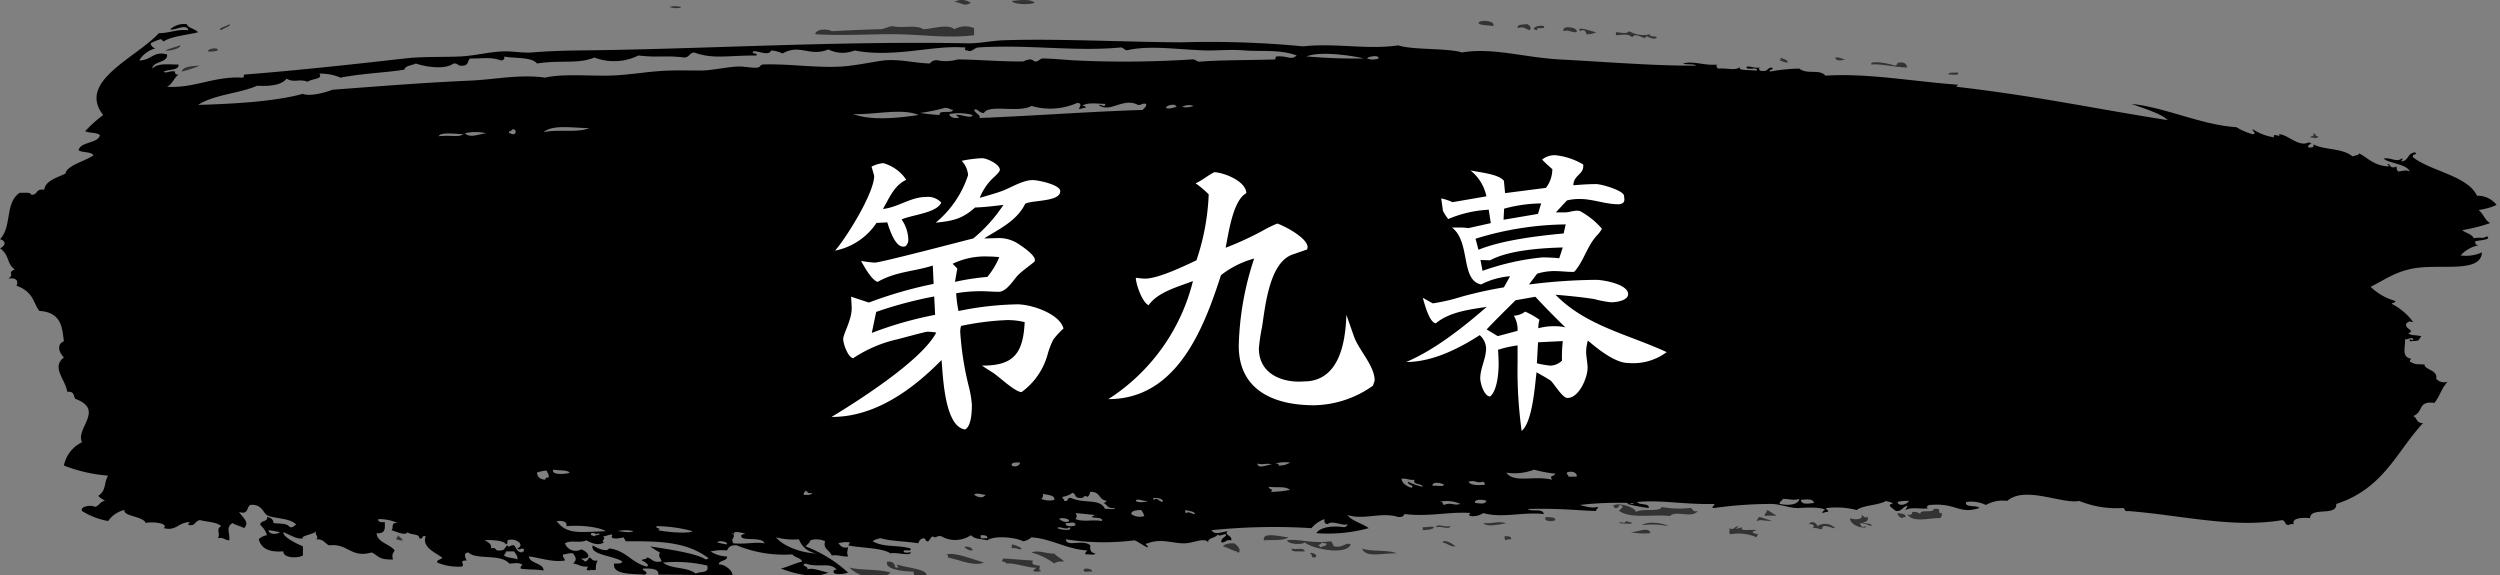 <svg xmlns="http://www.w3.org/2000/svg" xmlns:xlink="http://www.w3.org/1999/xlink" width="300" height="69" viewBox="0 0 300 69">
  <rect x="0" y="0" width="300" height="69" fill="#808080" stroke="none"/>
  <defs>
    <clipPath id="clip-path">
      <rect id="長方形_810" data-name="長方形 810" width="300" height="69" fill="none"/>
    </clipPath>
  </defs>
  <g id="nav_title09" transform="translate(-908 -2545)">
    <g id="グループ_13354" data-name="グループ 13354" transform="translate(908 2545)">
      <g id="グループ_13353" data-name="グループ 13353" clip-path="url(#clip-path)">
        <g id="グループ_13352" data-name="グループ 13352" transform="translate(0 0)" style="mix-blend-mode: multiply;isolation: isolate">
          <g id="グループ_13351" data-name="グループ 13351">
            <g id="グループ_13350" data-name="グループ 13350" clip-path="url(#clip-path)">
              <path id="パス_2148" data-name="パス 2148" d="M120.7,76.81c-.1-.144-.036-.783-.985-.729-.426.853,1.575,1.192,3.145,1.211-.04.554.447.775,1.375.726.959-.979-2.146-1.153-3.339-1.572-.125.263.555.384-.2.364" transform="translate(-13.232 -8.698)" fill="#333" fill-rule="evenodd"/>
              <path id="パス_2149" data-name="パス 2149" d="M146.227,77.279c-.032.266.7.055.98.123.18-.314-1.107-.593-.98-.123" transform="translate(-16.17 -8.806)" fill="#333" fill-rule="evenodd"/>
              <path id="パス_2150" data-name="パス 2150" d="M132.189,76.087c-1.33-.376-3.468-1.286-4.515-.975.229.029.214.2.195.369,1.251.229,3.117,1.123,4.32.606" transform="translate(-14.119 -8.58)" fill="#333" fill-rule="evenodd"/>
              <path id="パス_2151" data-name="パス 2151" d="M141.907,74.959c-.773.09-1.95-.466-2.746-.121a8.078,8.078,0,0,1,2.746,1.333c.185-.213.615-.268,1.184-.244-.32-.362-.877-.59-1.184-.968" transform="translate(-15.39 -8.543)" fill="#333" fill-rule="evenodd"/>
              <path id="パス_2152" data-name="パス 2152" d="M187.908,74.91c-.6-.461-3.32-.186-4.125-.608.368,1.25,2.843.48,4.125.608" transform="translate(-20.324 -8.495)" fill="#333" fill-rule="evenodd"/>
              <path id="パス_2153" data-name="パス 2153" d="M165,73.983c.717.165,1.3.639,1.767.6-.2,0-.155.157.2.123.143-.574-.281-.8-.588-1.094-.7-.028-1.178.083-1.377.367" transform="translate(-18.248 -8.416)" fill="#333" fill-rule="evenodd"/>
              <path id="パス_2154" data-name="パス 2154" d="M175.853,74.666c-.159-.59-1.153-.116-1.567-.364-.132.527.91.326,1.567.364" transform="translate(-19.273 -8.495)" fill="#333" fill-rule="evenodd"/>
              <path id="パス_2155" data-name="パス 2155" d="M179.318,73.931c-.2-.159-.191-.453-.39-.608-2.478.313-4-.368-5.3-.12.179.482,1.813.569,2.158.243.693.722,4.966,1.65,5.505.243-.63-.306-.873.446-1.968.243m-1.965-.123c.132-.12.454-.123.395-.362a1.375,1.375,0,0,0,.59.119c.174.39-.511.253-.59.485-.214-.027-.133-.242-.395-.242" transform="translate(-19.201 -8.363)" fill="#333" fill-rule="evenodd"/>
              <path id="パス_2156" data-name="パス 2156" d="M131.086,74.519c.113-.326-.807-.618-.984-.365.3.136.408.394.984.365" transform="translate(-14.388 -8.467)" fill="#333" fill-rule="evenodd"/>
              <path id="パス_2157" data-name="パス 2157" d="M137.688,74.24a3.234,3.234,0,0,0-1.176-.482v.482c.56-.17.993.332,1.176,0" transform="translate(-15.097 -8.432)" fill="#333" fill-rule="evenodd"/>
              <path id="パス_2158" data-name="パス 2158" d="M194.61,73.464c.756.169.9.535,1.569.485-.275-.277-1.329-.94-1.569-.485" transform="translate(-21.522 -8.381)" fill="#333" fill-rule="evenodd"/>
              <path id="パス_2159" data-name="パス 2159" d="M203,72.662c.036.177-.071.444.2.484.033-.146.31-.134.587-.124.062-.319-.271-.394-.784-.36" transform="translate(-22.45 -8.306)" fill="#333" fill-rule="evenodd"/>
              <path id="パス_2160" data-name="パス 2160" d="M170.52,73.13c.754-.088,2.336.111,2.951-.363-.82-.037-3.2-.74-2.951.363" transform="translate(-18.856 -8.29)" fill="#333" fill-rule="evenodd"/>
              <path id="パス_2161" data-name="パス 2161" d="M53.653,72.521c.045.237-.221.274-.2.487.264.038.373.177.785.123-.082-.274-.422-.394-.587-.61" transform="translate(-5.911 -8.291)" fill="#333" fill-rule="evenodd"/>
              <path id="パス_2162" data-name="パス 2162" d="M222.368,72.193c-.122-.844-1.473-.147-2.357-.119a9.082,9.082,0,0,0,2.357.119" transform="translate(-24.331 -8.206)" fill="#333" fill-rule="evenodd"/>
              <path id="パス_2163" data-name="パス 2163" d="M191.958,71.786c.584-.043,1.194-.07,1.376-.362-.611-.161-.564.027-1.376,0Z" transform="translate(-21.229 -8.158)" fill="#333" fill-rule="evenodd"/>
              <path id="パス_2164" data-name="パス 2164" d="M245.068,71.228c.007-.342-.726-.763-.983-.242.616-.056.7.3.392.486.6-.088.718.125,1.181.117-.08-.769,1.1-.108,1.572-.117a1.7,1.7,0,0,0-2.163-.244" transform="translate(-26.993 -8.087)" fill="#333" fill-rule="evenodd"/>
              <path id="パス_2165" data-name="パス 2165" d="M193.723,71.4c.833-.161,1.558.368,1.772-.125-.837.159-1.562-.366-1.772.125" transform="translate(-21.424 -8.139)" fill="#333" fill-rule="evenodd"/>
              <path id="パス_2166" data-name="パス 2166" d="M221.553,71.119a9.494,9.494,0,0,1,3.146.119c-.514-.374-2.528-.647-3.146-.119" transform="translate(-24.501 -8.097)" fill="#333" fill-rule="evenodd"/>
              <path id="パス_2167" data-name="パス 2167" d="M202.881,70.866c-1.028-.271-1.378.059-2.748,0,.414.521,1.992.145,2.748,0" transform="translate(-22.133 -8.089)" fill="#333" fill-rule="evenodd"/>
              <path id="パス_2168" data-name="パス 2168" d="M238.789,70.424c-.7-.018-.884-.347-1.576-.363.045.229-.222.268-.2.482.573-.312,1.387.159,1.773-.119" transform="translate(-26.211 -8.01)" fill="#333" fill-rule="evenodd"/>
              <path id="パス_2169" data-name="パス 2169" d="M209.7,70.424c.019-.375-.591-.36-1.179-.363-.268.544.793.585,1.179.363" transform="translate(-23.055 -8.01)" fill="#333" fill-rule="evenodd"/>
              <path id="パス_2170" data-name="パス 2170" d="M257.34,69.57c.572,1.127,2.875.409,3.928.485a.576.576,0,0,0,.2-.609c-.728.075.241-.659-.987-.487.094.538-1.759-.019-1.57.611a1.273,1.273,0,0,0-.985-.244c.035.335-.3.418-.587.244" transform="translate(-28.459 -7.881)" fill="#333" fill-rule="evenodd"/>
              <path id="パス_2171" data-name="パス 2171" d="M256.6,70.121c.044-.1.165-.143.39-.124.035-.381-.5-.417-.977-.484a.707.707,0,0,0,.587.608" transform="translate(-28.313 -7.947)" fill="#333" fill-rule="evenodd"/>
              <path id="パス_2172" data-name="パス 2172" d="M239.5,69.705c-.519-.122-.664-.478-1.181-.6.142.37-.335.356-.2.725.66-.159,1.039.068,1.379-.122" transform="translate(-26.33 -7.9)" fill="#333" fill-rule="evenodd"/>
              <path id="パス_2173" data-name="パス 2173" d="M311.68,18.537c.457.034.842.26.985-.124-.456.038-.222-.347-.594-.36.222.38-.309.295-.39.484" transform="translate(-34.469 -2.064)" fill="#333" fill-rule="evenodd"/>
              <path id="パス_2174" data-name="パス 2174" d="M262.86,10.079c.408-.072,1.367.2,1.181-.243-.525,0-1.159-.065-1.181.243" transform="translate(-29.07 -1.124)" fill="#333" fill-rule="evenodd"/>
              <path id="パス_2175" data-name="パス 2175" d="M24.517,9.607a12.283,12.283,0,0,0,2.165-.722c-1.017.056-2.022.122-2.165.722" transform="translate(-2.711 -1.016)" fill="#333" fill-rule="evenodd"/>
              <path id="パス_2176" data-name="パス 2176" d="M252.478,8.708c1.063-.131,2.843.343,4.322.358-.113-.33-.21-.675-.981-.6-.375.018-.135.4-.594.37-.282-.21-3.066-.733-2.746-.125" transform="translate(-27.919 -0.963)" fill="#333" fill-rule="evenodd"/>
              <path id="パス_2177" data-name="パス 2177" d="M248.8,8.026c-.41-.068-.561-.3-1.179-.239.007.462.759.383,1.179.239" transform="translate(-27.384 -0.889)" fill="#333" fill-rule="evenodd"/>
              <path id="パス_2178" data-name="パス 2178" d="M29.23,6.8c.113-.468-1.293-.179-1.178.119A2.632,2.632,0,0,0,29.23,6.8" transform="translate(-3.101 -0.749)" fill="#333" fill-rule="evenodd"/>
              <path id="パス_2179" data-name="パス 2179" d="M24.078,6.143c-.556.221-1.251.36-1.772.608.5.162,2.039-.337,1.772-.608" transform="translate(-2.467 -0.702)" fill="#333" fill-rule="evenodd"/>
              <path id="パス_2180" data-name="パス 2180" d="M117.862,3.909c-2.162.043-4.317.164-5.9.238-.428-.282-1.894-.33-1.964.368,2.709.151,5.091.058,8.057,0,4.508-.094,7.216.566,11,.121V3.783a2.659,2.659,0,0,0-2.361.126c-.827-.669-2.412-.065-3.728,0-.958-.593-2.442-.067-3.733-.366-.539.069-.824.3-1.377.366" transform="translate(-12.165 -0.405)" fill="#333" fill-rule="evenodd"/>
              <path id="パス_2181" data-name="パス 2181" d="M213.154,4.186c.636-.357.729.179.785.368a2.353,2.353,0,0,0,1.179-.244c-.6-.1-2.425-.817-1.965-.124" transform="translate(-23.564 -0.444)" fill="#333" fill-rule="evenodd"/>
              <path id="パス_2182" data-name="パス 2182" d="M210.949,4.164c.7-.234.716.16,1.572.124.276-.62-1.846-.91-1.572-.124" transform="translate(-23.326 -0.422)" fill="#333" fill-rule="evenodd"/>
              <path id="パス_2183" data-name="パス 2183" d="M207.368,4.025c-.3-.514,1.09.025.785-.489-.778-.229-1.784.383-.785.489" transform="translate(-22.887 -0.399)" fill="#333" fill-rule="evenodd"/>
              <path id="パス_2184" data-name="パス 2184" d="M204.768,3.753c.716-.248.882.054,1.374.248.43-.257.04-.541-.2-.732-.545.066-1.327-.01-1.176.484" transform="translate(-22.643 -0.374)" fill="#333" fill-rule="evenodd"/>
              <path id="パス_2185" data-name="パス 2185" d="M199.463,3.1c.259.326,1.251.2,1.77.364.4-.624-1.586-.883-1.77-.364" transform="translate(-22.059 -0.322)" fill="#333" fill-rule="evenodd"/>
              <path id="パス_2186" data-name="パス 2186" d="M130.741.352a1.806,1.806,0,0,0-1.965-.12c1.092.116,1,.593,1.965.12" transform="translate(-14.241 0)" fill="#333" fill-rule="evenodd"/>
              <path id="パス_2187" data-name="パス 2187" d="M139.26.352c-.422-.542-1.95-.314-2.748-.243.245.453,2.027.469,2.748.243" transform="translate(-15.097 0)" fill="#333" fill-rule="evenodd"/>
              <path id="パス_2188" data-name="パス 2188" d="M120.431,5.205c-1.419.051-2.9.391-4.322.366-15.5-.3-31.588.69-46.17.851-2.12.018-4.2.087-6.09.244-1.162.089-2.36-.177-3.537-.125-1.686.078-3.374.527-5.1.608-2.323.1-4.5-.011-6.681.245-6.344.719-12.695,1.414-19.258,1.933-.026.143.036.345-.194.364-3.358-.2-5.778,1.3-9.036,1.092.689-.342.8-1.043,1.376-1.456-.353.017-.462-.119-.391-.364-.623-.168-1.189.3-1.377,0,.561-.3,1.887-.127,1.768-.846-1.3,0-2.448-.2-3.143.483.045-.9,1.917-.67,1.767-1.7-1.661-.436-1.831.712-3.342.726a3.28,3.28,0,0,1,1.968-1.455.713.713,0,0,1-.594-.6,6.163,6.163,0,0,1,1.179-.488c.264,0,.18.218.4.248.959-.642,3.171-.809,4.125-1.093-.555-.5-1.168-.47-1.376-.971a2.539,2.539,0,0,0-1.965.609c.358.273,1.975-.774,2.159.123-1.381-.142-2.193.342-3.531.356-2.733,2.962-9.859,5.786-6.682,9.822a15.953,15.953,0,0,0-2.163,1.936c.454.25,1.494.135,1.768.489-.207,1-2.417.771-2.555,1.817.462.284,1.6.148,1.772.6-1.091.74-3.214,1.219-3.344,2.181-1.057.521-2.418.854-2.55,1.943-1.114-.161-.688.625-1.573.606-.027-.349-.82-.223-1.377-.241-1.807,1.236-.89,4-2.355,5.575.827.217.6.825,0,1.09,1.159.826.788,1.855,1.769,2.545-.981.369.036.558-.788,1.093,1.209-.2,1.178.513.983.845,2.083.748,2,2.06,2.75,3.033,2.786.142,2.74,2.252,2.948,3.632-.947.406-.551,1.409,0,1.945-1.564,1.207.234,2.7.392,4.119.918-.075.728.521.984.849,3.546,1.333.008,3.5.787,5.213a3.964,3.964,0,0,0-2.163,2.789,18.318,18.318,0,0,0,5.306,1.212c-.546.915-.169,1.727-1.181,2.425.177.252.544.388.787.6-.615.111-.646.574-1.181.727-.479-.286-1.806-.067-1.568.487a8.794,8.794,0,0,0,3.143,1.209,3.314,3.314,0,0,1,1.96-1.33c-.175.794,2.229.723,2.557,1.575.616-.21,2.834-.01,2.162.608,1.528.383,1.7-.7,3.142-.729-.124.115-.457.448.2.366.489-.067.329-.407.985-.608.865.234,2.086.243,2.55.726-.684.406-.017.891-.392,1.455.816-.139.766.255,1.374.244.1-.911-.454-1.549.392-2.064.374.257.987.364,1.374.608.751-.693-.2-1.282-.587-1.941,1.2.39.863-.654,1.373-.848,1.487-.119,1.474,1.113,2.164,1.331,1.107.362,2.722.275,3.343,1.095-.391,0-.253.328-.79.244-.376-.525-1.316-.382-1.964-.489-.019-.4-.252-.65-.783-.726.185.6-.913.406-.788.972a2.575,2.575,0,0,1,.788,1.207,1.961,1.961,0,0,0-.989.487c.264.93.936,1.608,2.953,1.455-.021.888,1.9.818,2.352.487V65.94c-.914-.407-2.386-1.117-2.352-1.7.687.223,1.649.919,2.352.727-.3-.308,1.339-.467,1.575-.851-.193.481.434.7,0,.972.968-.029,1.028.5,1.57.729,2.268-.284,2.6,1.576,5.11.849.851.409.764.881,2.553.848-.145-.6-.068-.592.2-1.09-.581-.775-2.111-.961-2.164-2.065,1.171.079.972-.7.983-1.331-.51.034-.845-.045-.783-.36a5.324,5.324,0,0,1,2.358.481c-.965-.149-.446.617-.787.851.578.133,1.6.709,1.961.241.285.355,1.472.142,1.379.727.634.151.15-.39.782-.24-.473,1.234.969,1.872,1.97,2.545-.061.283-.685.226-.594.606a6.616,6.616,0,0,0,2.948.485c.47-.233-.467-.749.591-.726-.12-.268-.492-.9.2-.972.97.949,3.83.1,4.914,1.333.882-.027.975-.149,1.567.121-.06.164-.28.23-.2.485.8.157,1.991.059,2.749.237-.008-.923-1.676-.821-1.769-1.7,1.375.172,2.887.741,4.324.49,0-.289-.338-.36-.2-.734.463.009.58-.208,1.182-.116.334.5.5.731,0,1.212.677.068.867.433,1.765.365-.023.3-.372.376.2.479.172-.178.3.038.785-.113a1.711,1.711,0,0,1,.2-1.092c-.732.123-.634-.255-.984-.365-.2.159-.184.453-.587.483-.048-.172-.322-.205-.393-.362,1.321.089.909-.743,0-1.093a1.378,1.378,0,0,1-1.965-.728c.757-.442,1.782.035,2.551-.36.7.355,1.428.7,2.16.242-.505-.1.377-.531-.19-.726.433.05,1.062-.38,1.173-.127-.378.518.7.441,1.379.248-.044.229.222.267.193.483,4.819-.046,7.485.194,10.02,2.062-.2,0-.232.1-.388.12-1.2-.793-4.813-1.26-6.679-1.575a8.318,8.318,0,0,0,1.173.727c-.221.654.069.51.2,1.089-1.166.191-1.078-.386-1.771-.483.06.275-.566.133-.587.365.276.122,1.034.559.587.726-1.9-.48-2.36-1.859-4.515-2.185-.314.569-1.655-.143-1.966-.362-.421,1.164,2.564,1.237,3.536,1.939-.028.267-.5.258-.98.244-.188,1.328,1.948,1.22,3.73,1.332.585-.4-.62-.523-.2-.725,1.033-.034,1.89.048,1.771.725,2.942.016,6.014.028,8.842.241.351-.557-.861-1.541-1.573-1.452-.02-.537,1.068-.389.982-.972a3.662,3.662,0,0,1-1.965-.6,6.355,6.355,0,0,1,1.965-.12c.192-.326.327-.685,1.181-.607A14.887,14.887,0,0,0,95.087,66.9c.266.366,1.017.423,1.178.852-.922.239-1.634.608-2.553.85,1.591.587,3.928,1.267,5.7.482-.823-.127-1.966-.672-2.554-.358.3-.41-.932-.462-.2-.731,1.527.552,2.968-.218,3.735.731-.458.033-.452.32-.2.481a3.161,3.161,0,0,0,1.576-.123,16.023,16.023,0,0,0-5.112-3.149c.362-.368.489-.414.591-.727a2.419,2.419,0,0,1,1.77.12c-.316.922.593,1.088.784,1.7.873-.1,1.179.156,1.967.118-.174-.5-.087-.515,0-1.089-.855.12-.878-.267-1.181-.486a3.435,3.435,0,0,1,1.373-.119.468.468,0,0,1-.192.363c1.654.353,4.031.261,5.107.971.519-.222,2.746.467,2.357-.244.143.2-.928.2-.785,0-.066-.321,1.1.116.785-.364-1.814-.466-3.087-.082-4.523-.848a1.953,1.953,0,0,1,.986-.364c1.236.364,3.074.364,4.516.6a.717.717,0,0,1,.592-.6c.37.011.135.4.587.364.227-.179.245-.492.587-.6.169.352.494-.158.986,0A3.359,3.359,0,0,0,116.5,64.6c.57.506.957.377,1.966.611.924-.634,3.469-.345,4.322.12a1.987,1.987,0,0,0,.984-.483c2.513.2,4.173,1.424,6.681,1.575-.063.168-.283.233-.2.48.346-.066,1.154.151,1.181-.116-.586-.085-.661-.484-.591-.971-.942-.8-2.844.275-2.948-.729a29.326,29.326,0,0,0,8.256.124c.581.246.967.614,1.564.847.194-.221-.582-.4,0-.486,1.557-.618,3.042,0,4.327,0,1.2,0,2.453-.761,2.947-.119-.094-.564.808-.444,1.177-.971.126.44.922-.281.983.118-.2.28-.673.392-.587.853.618.059.442-.376,1.179-.242.208-.564-.97-.679-.394-1.1-.866.14-1.607.484-1.965-.117a73.851,73.851,0,0,1,11.987-.243,3.666,3.666,0,0,1,1.574-1.089c-.03.3-.037.585.393.6.558-.521,1.884.319,2.354,0,.011.211-.15.312-.39.367-1.5-.185-2.833-.012-3.341.722a18.614,18.614,0,0,0,6.288-.6c-.764-.579-2.04-.848-2.557-1.58,1.949.649,4.109-.409,6.092.245.769.007.609-.262.784-.361,2.84.364,5.39-.308,7.861-.123-.076.173-.235.205,0,.361A2.261,2.261,0,0,0,178,61.939c2.2.65,4.873-.17,7.266.123-.186-.763-1.316-.2-1.966-.611,3.76-.1,5.4.139,8.254.245-.189-.225.589-.407,0-.487-.326.2-1.517-.105-1.965-.24a38.185,38.185,0,0,1,5.858-.238.194.194,0,0,0-.162.116,19.719,19.719,0,0,0,2.557.486c.153-.622-1.2-.31-1.376-.726,3.011-.268,5.585.329,9.229.24.188.227-.587.409,0,.486a49.292,49.292,0,0,1,6.882-.486c1.183.023,2.276.558,3.337.486.74-.054,2.682-.146,3.138.242-.127-.109-.767.609,0,.243.91-.082-.3-.4.2-.484a9.578,9.578,0,0,1,3.539.242c.8-.6,2.636-.555,3.535-1.093.262.125.733.118.787.365-.884.049.219.673.394.849.832.034.734-.517,1.374-.608.04.23-.224.267-.2.487.707-.445,2.235-.019,2.755-.242-.483-.015-.042-.4.195-.364,3.162-.282,3.417,1.167,5.892.364-.266-.4-1.846.007-1.572-.726a4.174,4.174,0,0,1,2.36.362,4,4,0,0,1,2.555-.487c2.121-1.869,6.66.43,8.642,0a11.973,11.973,0,0,0,5.3.851c.215.112.06.448.589.363,6.559.522,12.536,2.094,18.467,1.091.435.094.261.569.789.608.031-.142.31-.131.591-.123-.3-.848,1.381-.78,1.965-.724.023-1.407,3.253-.153,3.142-1.7,5.7-1.856,7.23-6.285,10.411-9.7-.851,0-.671-.638-1.178-.849,1.3-.508.5-1.855,2.555-1.575.811-1.109.721-1.561,1.569-2.544a1.286,1.286,0,0,1-1.372-.365c.271-1.047-1.489-1.1-1.379-1.7-1.065-.054-1.152.009-1.768-.363-.073-.209.294-.306,0-.364-1.022-.281-.518-1.432-.587-2.3.349.067.816-.356.983,0,0,.337-.536-.291-.4.236,1.325-.086.875,0,1.381-.6-.834-.208-1.122-.022-1.572-.366.986-.356-.6-.5-.2-1.215.375-.222.151-.222.784-.122a7.182,7.182,0,0,0-2.552-2.178c.016-.193.5-.094.394-.364a6.872,6.872,0,0,1-2.949-1.693c1.718-.83,3.221-2.039,5.892-2.307,3.205-.317,7.355.53,7.468-1.818a4.7,4.7,0,0,1-2.554.362,3.844,3.844,0,0,1,2.159-1.208c-.346-.032-.448-.21-.392-.487.454-.131,2.051-.18,1.376-.607-.448.347-.76.068-1.574.246-.177-.5-.964-.621-1.376-.973a21.476,21.476,0,0,0,3.342-.849c-.7-.43-.678-.957-1.376-1.572a7.937,7.937,0,0,0,2.16-.609,2.855,2.855,0,0,0-2.356-1.1c-1.139-2.405-5.4-2.892-7.662-4.6-.259-.481.72-.293.2-.61-.915.123-.687.949-1.572,1.089-.075-.2.287-.306,0-.359-.66.512-1.139-.115-2.159,0,.486.6,2.709.606,3.139,1.576-.37-.244-.929-.058-1.371,0a.562.562,0,0,1-.2-.609c-1,.4-.7-.491-1.181-.237.155.023.226.1.2.237-1.826-.126-2.436-1-3.537-1.574-.055.251-.527.241-.785.365C281,18.1,279.041,18.417,277.6,17.7c.115.313-.076.429-.588.36-.217-.453.853-.412,0-.6-1.163.627-2.548-1.013-3.538-.972.314.52-.8-.3-.592.364a6.442,6.442,0,0,1-2.552-.969c-.117.219.578.5,0,.6a7.59,7.59,0,0,1-1.965-.848c-4.14-.254-8.584-2.392-12.574-2.791,1.35.5,3.618,1.173,4.322,1.941-8.965-1.4-15.3-2.823-25.339-4,0-.121.157-.142.195-.244-5.727-.43-10.881-1.408-15.919-1.088-.7-.841-2.172-.09-3.138-.85a21.983,21.983,0,0,0-3.536.363c-.122-.388.707-.161.2-.488-.591.048-.372.587-1.379.367-.076-.179-.236-.2,0-.367-.743.094-.936-.143-1.573-.115-.278.577,1.462-.09,1.179.482-1.1-.1-2.406.012-1.963-.482-.534.546-1.412.16-2.75.24.02-.33-.326-.24,0-.483-1.572.16-2.88-.487-4.125-.123.366.178,1.3,0,1.572.248-4.73.053-10.659-.437-16.308-.734-4.218-.22-8.111-1.47-11.786-.843-1.726-.546-5.909-.275-7.662-.852-3.711.555-7.482-.313-11.4.121a117.211,117.211,0,0,0-14.545-.486c-6.731-.024-15.111-.468-21.41-.244M33.593,64.242c-.4.3-1.338.268-1.374-.241a10.827,10.827,0,0,1,1.374.241m28.488,3.273c-.4-.236-1.3-.165-1.572-.484-.021-.217.244-.26.2-.487h.98c.178.3.458.523.394.971m0-1.335c.193.343.524-.174.788.121v.243c-.169-.021-.185.049-.2.123-.7-.049-.685-.548-.984-.849-.365-.116-.655.36-.784,0-.368.174-.229.662-.984.607-.6.091-.237-.418-.98-.244.071-.527-.357-.751-.788-.967.462-.081,2.4-.026,2.556.485.267-.035.164-.306.2-.485.9-.373,2.192.531,1.178.967M84.87,68.241c.284,1.011-.895.641-1.374.971-1.092-.871-2.923-.5-3.93-1.332a16.517,16.517,0,0,1,5.3.361m110.6-7.511c.2,0,.4,0,.6,0-.189.215-.417,0-.6,0m-74.054-4.489c-.09-.383.417-.388.981-.366.012.366-.576.616-.981.366m-56.976.849a3.373,3.373,0,0,1,1.178-.241c.059.28.312.45.2.846-.333-.043-.374.094-.394.244-.7-.054-.944-.389-.98-.848m32.022,2.664c-.083-.252.132-.321.195-.484.311.053.169.381.788.243-.028.266-.495.263-.983.241m20.434,0c.229-.325,1.024,0,1.377,0-.383.489-.928.285-1.377,0m8.053.487a.572.572,0,0,0,.2-.607c.607.148,1.468.144,1.371.724a2.542,2.542,0,0,1-1.568-.117M66.8,62.905c.871-.089,1.255.116,1.178.608,1.433-.142,3.809.035,4.716.6C69.417,64.25,68,64.5,66.8,62.905m7.271,1.212a4.207,4.207,0,0,1,1.961,0c-.685.272-1.356-.026-1.961,0m-2.752.611c-.158-.023-.2-.127-.393-.127V64.36c.449-.165.739.313.784,0,.742.211-.429.2-.391.368m14.733.726c.2-.275,1.316-.1,1.179.244a7.294,7.294,0,0,1-1.179-.244m9.824-.366a2.6,2.6,0,0,0,2.157,1.7c-1.85-.031-4.082-.878-4.911-1.939a8.244,8.244,0,0,0,2.755.239m22.592-.12h-.788V64.6c.512-.031.849.047.788.367M89.388,64.36c-.085.192-.613.1-.392.49.424.427,2.479-.066,2.75.724-1.192-.2-1.969.125-3.732,0-.463-.675.479-.75-.193-1.213.167-.019.182.048.193.124.224-.026.109-.124,0-.124.232-.324,1.026,0,1.374,0M83.1,64.118c-.532.339-3.2.089-4.124-.117.508-.315-.322-.1-.2-.487a16.754,16.754,0,0,1,4.325.6m43.81-.36c.08-.347,1.15.312,1.375-.12.639.487-1.024.348-1.375.12m2.16-.363c-.3.187-1.346.214-1.18-.245.64,0,1.061-.252,1.18.245m-1.965-.726c.154-.243,1.267-.069,1.179.236-.452.284-.9-.053-1.179-.236m5.107.236c-1.115-.218-2.159.152-3.142-.236.176-.356.176-.376,0-.73.558.058,1.3.138,2.36.239-1.308.554,1.122.071.783.727m11.2-.843c-.7-.044-.486-.332-1.178-.123v-.364c.43.134,1.084.139,1.178.487m-6.092.238a1.72,1.72,0,0,1-1.57-.238c0-.4.557-.464,1.176-.487a2.132,2.132,0,0,1,.394.725m35.956-1.331c-.211-.115-.061-.448-.586-.362a4,4,0,0,1,2.553.24c-.865.257-1.011-.24-1.966.122m-36.94-.609c.681-.094.755.182,1.371.122-.043.178-1.609.287-1.371-.122m40.671.368c-.182-.493,1.065-.422,1.376-.245-.25.438-.639.322-1.376.245m52.067-.245c-.231.457-1.283.717-1.376.125a4.981,4.981,0,0,1,1.376-.125m-11.394.245c-.755.1-1.524.229-1.575-.368.676-.054,1.452-.177,1.575.368m-1.77-.484c-.088.7-1.289.836-2.36.6-.026-.3.312-.37.4-.6.825,0,1.268.234,1.963,0m-76.431.364c-.357,0-.662-.62-.982-.247-.652-.409,1.336-.258.982.247m-6.677-.125a.528.528,0,0,1-.394.245c.473.2.421.713,1.374.606-.026.267-.832.052-1.177.118-.6-1.3-2.471-.587-4.126-1.332-.518-.035-.153.474-.784.363.023-.216-.24-.252-.2-.484a2.529,2.529,0,0,0,1.182-.483c.433.094.253.569.784.6.778.162.476-.441.987-.121.29-.1.283-.389.389-.6,1.263-.017.949.95,1.966,1.087M152.452,59.4c.543-.327-.23-.263-.194-.608,1.263.127,1.9-.105,2.553.364a12.633,12.633,0,0,1-2.36.244m16.9-.488c-.6-.231-1.1-.532-1.178-1.09.727-.087.845.209,1.569.123-.271.655.924.4.986.847a8.12,8.12,0,0,1-1.768-.609c-.117.43.928.4.391.73m2.557-.237c-.094-.585,1.138-.351,1.372-.127-.082.273-.969.051-1.372.127M178,58.177a.469.469,0,0,1,.193.366c-.693.066-1.744.111-1.966-.366.9-.254.816.228,1.773,0m11.194-.6h-.979c.02-.22-.245-.26-.2-.485.509-.279,1.329-.018,1.176.485m-2.553-.366c-.2.445-.752.112-.389.729-2.234-.539-4.527.455-5.5-.848a6.506,6.506,0,0,0,3.337-.363,14.964,14.964,0,0,0,2.555.483m-118.275-.12c-.4.2-2.342.318-1.961-.363.646.122,1.673.015,1.961.363M150.88,56c.782.193,1.139-.115,1.772.12-.439-.075-1.668.637-1.772-.12m3.931-.123a2.415,2.415,0,0,1-1.378.366c.071-.206-.153-.231-.39-.243a4.209,4.209,0,0,1,1.768-.123M52.653,16.722c.15-.534,2.143-.275,2.944-.241-.5.4-1.483.081-2.944.241m3.14-.36a5.768,5.768,0,0,1,2.557,0c-.95.113-1.951.619-2.557,0m5.311,0c-.148-.335.386-.248.388-.486.5.009.463.452.2.6-.314.032-.335-.113-.583-.119m9.621-.608c-1.648.61-3.6.094-5.5.483,1.079-.966,3.7-.484,5.5-.483m31.631-1.7c2.259.156,5.871-.748,7.858.121-2.77.436-5.889.653-7.858-.121m11-.729c.492-.019.61.19.983.241-.018.518-1.8-.059-1.572.609a23.621,23.621,0,0,1-2.36-.242,21.881,21.881,0,0,0,2.949-.608m.589.729a6.543,6.543,0,0,1,2.752.121c-.087.524-1.3-.1-1.964,0a.519.519,0,0,0,.391.242c-.351.323-1.292,0-1.179-.363m29.277-.967a2.353,2.353,0,0,1-1.38.119,1.718,1.718,0,0,1,1.38-.119m-2.162-.122c-.031.138.039.213.2.241-.434.021-.8.321-1.378.12.168-.258.486-.429,1.182-.36m-3.537-.125c.093.384-.28.476-.391.726-6.977.235-12.856.7-19.649.975.351-.278-.518-.577-.586-.975.3-.291.621.417,1.173.368.549-1.086,4.213.03,5.7-.847a7.992,7.992,0,0,0,5.5-.367c.647.073.283.458.194.728.352.014.416-.149.786-.123.074-.2-.15-.222-.388-.238.594-.49,2.063-.23,2.747-.247.06.5-.409.066-.787.125,1.33,1.05,2.979-.957,4.716,0,.476.047.427-.22.983-.125m27.9-5.448a1.905,1.905,0,0,1-1.374,0c.039-.207,1.457-.5,1.374,0m-1.766,0a66.028,66.028,0,0,1-6.88-.245c1.791-.72,5.93,0,6.88.245M134.575,6.054c.2.12.4.239.59.368,2.755-.659,6.116-.1,9.431,0,1.559.045,2.956-.143,4.711,0,2.148.163,4.193-.143,6.292.6-.655.631-1.066.021-2.36.123-.232.017-.166.215-.2.36-3.729.109-5.965.059-8.843.247-.734.126-.559-.3-1.178-.247a124.729,124.729,0,0,1-13.95.12c-1.187-.061-2.745-.225-3.928-.235-.3,0-.516.323-.788.361-.371.045-.3-.244-.783-.247a2.859,2.859,0,0,0-.787.247c-2.725.017-5.372-.223-7.862-.247a5.031,5.031,0,0,1-2.353.12.944.944,0,0,0-.981.366c-1.787-.037-3.7-.554-5.5-.366-1.07.118-3.433.631-5.106.732-3.17.186-6.3-.359-9.429-.243-.325.012-.287.3-.589.358-.575.113-1.616-.143-2.363-.115-1.491.053-3.177.482-4.517.482-.792,0-2.4-.035-3.732,0-2.506.071-4.862.558-7.266.608-2.516.054-5.58-.244-7.665.241-3.091-.43-6.087.236-9.035.363-5.492.237-10.8.669-16.5,1.093-.838.351-2.757.839-3.539.489-3.376.936-8.367,1.205-12.57,1.33,1.939-1.267,4.933-1.351,7.074-2.3,1.806.1,3.013-.159,3.537-.848.985.538,1.419-.027,2.553.368.49-.406,1.882-.267,1.375-.972a5.983,5.983,0,0,1,2.55.483c2.528-.515,5.818-.629,7.666-.967.072-.482.893-.5,1.374-.73,1.176.4,3.462.773,4.52,0,.615-.059.441.369,1.176.248.64-.053.508-.584.788-.848,1.85-.006,2.578-.19,3.732.235.346-.028.449-.207.391-.48,1.058.257,3.312.015,3.931.846,2.682-.455,4.955.1,6.877-.724a6.606,6.606,0,0,0,5.3-.244c2.268.289,3.261-.035,5.5.244.664-.038.571-.543,1.178-.6,2.295.816,3.806.36,7.467.36.245-.391-.637-.089-.393-.485.558-.151,1.855.636,2.162-.119a3.811,3.811,0,0,1,1.375.36c2.087-1.192,3.256.441,5.5-.484a3.813,3.813,0,0,0,3.142.124c4.67.908,9.4-.631,12.968-.368.806-.057-.193.328.589.368.517.279.744-.346,1.372-.368,6.146-.367,11.449.538,17.093,0" transform="translate(0 -0.373)" fill-rule="evenodd"/>
              <path id="パス_2189" data-name="パス 2189" d="M227.795,69.136c-.771.156-.474-.354-.98-.363a11.677,11.677,0,0,1-3.338-.124c-.358.658-2.2.112-3.147.608.189-.4-1.934-1.312-2.749-.73.151.031.23.1.194.245.632.107.406-.314.785-.364.544.321-.142.424-.195.727,1.451.982,4.2.361,6.091.6.776-.739,2.615.347,3.339-.6" transform="translate(-24.062 -7.813)" fill="#333" fill-rule="evenodd"/>
              <path id="パス_2190" data-name="パス 2190" d="M138.918,75.917c-1.551-.076-2.947-.244-3.735-.244.335.05-.043.154,0,.362.385-.035.389.16.586.244.851-.145,2.718.591,3.538.485-.109.244-.587.237-.195.482.291-.022.725.048.785-.123-.422.024-.089-.425-.2-.6-.744-.031-1.051-.246-.782-.6" transform="translate(-14.95 -8.651)" fill="#333" fill-rule="evenodd"/>
              <path id="パス_2191" data-name="パス 2191" d="M176.718,74.98c.4.037.045.539.586.485.63-.253-.458-.743-.586-.485" transform="translate(-19.543 -8.564)" fill="#333" fill-rule="evenodd"/>
              <path id="パス_2192" data-name="パス 2192" d="M234.838,71.416c-.662.2-.919.337-.4-.125-.7.051-.386.533-1.178.245.281.36-.164.409.2.725a5.5,5.5,0,0,1,3.142.366.456.456,0,0,1,.2-.366c-.74-.108-.99-.3-.2-.484-.684-.161-2.034.222-1.763-.362" transform="translate(-25.796 -8.15)" fill="#333" fill-rule="evenodd"/>
              <path id="パス_2193" data-name="パス 2193" d="M251.182,70.634c.546.017.566-.3.59-.606-.622.138-.477-.192-.789-.245.306.6-.976.573-1.379.369-.03.709,1.185,1.288,1.969,1.09-.285-.268-.481.152-.591-.124-.026-.142-.35-.275,0-.364a5.407,5.407,0,0,1,1.18.364c.139-.449-.84-.207-.981-.484" transform="translate(-27.604 -7.978)" fill="#333" fill-rule="evenodd"/>
              <path id="パス_2194" data-name="パス 2194" d="M218.463,70.849c.869.107,2.557.137.785-.244-.06.479-.608-.085-.785.244" transform="translate(-24.16 -8.072)" fill="#333" fill-rule="evenodd"/>
              <path id="パス_2195" data-name="パス 2195" d="M240.108,7.922c.24.02.124.131,0,.236.375.058.5.267.983.243.063-.329-.91-.638-.983-.478" transform="translate(-26.553 -0.901)" fill="#333" fill-rule="evenodd"/>
              <path id="パス_2196" data-name="パス 2196" d="M218.022,4.348v.366c.986-.051,1.374-.225,1.965.242.337-.558,1.1.038,1.571.119-.018-.663.929.453,1.375-.119-.144-.2-.959.026-.784-.364a3.545,3.545,0,0,1-2.552-.368c-.337.383-.914.151-1.574.124" transform="translate(-24.111 -0.483)" fill="#333" fill-rule="evenodd"/>
              <path id="パス_2197" data-name="パス 2197" d="M30.786,3.269c-.18.263-1.483.449-.982.732.258-.218,1.36-.534.982-.732" transform="translate(-3.283 -0.374)" fill="#333" fill-rule="evenodd"/>
              <path id="パス_2198" data-name="パス 2198" d="M91.719.929a2.749,2.749,0,0,0-1.377,0c.169.118,1.255.262,1.377,0" transform="translate(-9.991 -0.095)" fill="#333" fill-rule="evenodd"/>
              <path id="パス_2199" data-name="パス 2199" d="M114.639,76.9c.907,1.065,3.532,1.828,4.915.6-1.545-.463-3.606-.227-4.915-.6" transform="translate(-12.678 -8.792)" fill="#333" fill-rule="evenodd"/>
            </g>
          </g>
        </g>
      </g>
    </g>
    <path id="パス_2358" data-name="パス 2358" d="M-42.525-21.315c.245.77.91,2.905,1.89,2.905a.87.87,0,0,0,.28-.035,1.007,1.007,0,0,0,.35-.875,4.4,4.4,0,0,0-.805-2.345c1.225-.56,4.235-.77,4.76-2.03a2.2,2.2,0,0,0-1.89-.665c-1.75,0-3.36,1.26-5.11,1.435.805-1.365,1.33-2.8,2.8-3.5a4.889,4.889,0,0,0-2.765-2,4.041,4.041,0,0,0-1.4.42c.035.1.315,1.085.315,1.12,0,2.03-3.29,7.35-4.69,8.96a7.785,7.785,0,0,0,4.97-3.325ZM-29.82-3.255c.84.56,2.555,2.24,3.4,2.31a8.288,8.288,0,0,0,3.15-4.585,9.176,9.176,0,0,1,.665-1.715,8.766,8.766,0,0,1,1.225-1.33c-.455-1.785-3.85-2.905-5.53-2.905a37.417,37.417,0,0,0-7.07.805,14.865,14.865,0,0,1-.28-2.135,17.345,17.345,0,0,1,2.975-.245c.735,0,1.435.07,2.135.07.91,0,1.715-1.33,2.24-1.925.56-.595,1.435-1.155,2.065-1.715l.035-.245c-.14-.6-1.33-1.435-1.82-1.75a4.211,4.211,0,0,0-2.7-.805c-.455,0-.945.035-1.575.035,1.855-1.155,3.92-2.1,4.935-4.165.875-.455,4.2-.21,4.2-1.505,0-.77-2.625-1.33-3.325-1.33-1.12,0-2.485.84-3.535,1.26-.91.35-1.89.595-2.8.875a6.621,6.621,0,0,1,1.785-2.555c.14-.14.63-.595.63-.805,0-.665-1.54-1.4-2.135-1.4a14.673,14.673,0,0,0-2.45.315,2.776,2.776,0,0,1,.77,1.715,12.363,12.363,0,0,1-3.885,5.705c2.03-.21,3.15-.42,4.725-1.82,1.12-.035,2.275-.175,3.4-.315A18,18,0,0,1-32.2-19.39c-1.4.35-11.13,2.905-11.83,2.905a13.215,13.215,0,0,1-1.645-.21c.35.63,1.26,2.31,1.995,2.52,2.205-1.26,4.34-1.225,6.615-1.96l.1,2.2a50.461,50.461,0,0,0-7.77,2.24l-2.135-.7c.035.49.07.945.07,1.435,0,1.365-1.015,3.045-1.015,3.64s.56,2.17,1.19,2.31A15.825,15.825,0,0,1-41.335-7.28c.42-.1,3.36-.91,3.6-.91a5.7,5.7,0,0,1,1.085.1C-38.36-4.795-45.85,0-49.21,2.03h.07c5.145,0,9.66-3.29,13.125-6.825.175,1.89.35,8.015,2.835,8.33.77-.42.805-2.24.805-2.975a12.5,12.5,0,0,0-.385-2.24,37.064,37.064,0,0,1-1.015-6.51,2.257,2.257,0,0,1,.105-.7,32.741,32.741,0,0,1,5.53-.7,8.6,8.6,0,0,1,2.1.245c-.175,3.71-1.3,5.215-5,5.215h-.14Zm-4.305-12.53-.56-.56a8.974,8.974,0,0,1,4.3-.875c.42,0,.875.035,1.3.07a9.179,9.179,0,0,1-1.435,2.38,28.915,28.915,0,0,0-3.885.595Zm-2.66,5.565a44.685,44.685,0,0,0-7.6,2.17l.525-2.52a48.68,48.68,0,0,1,6.965-1.855Zm49.35,0c-.1,3.15-.77,7.665-4.69,7.98-.315,0-.665.035-.98.035-2.485,0-4.83-1.19-4.83-3.99a22.024,22.024,0,0,1,.385-2.59c.385-2.485.875-7.735,3.675-8.68L7.84-18.06a.659.659,0,0,0,.07-.28c0-1.085-2.695-2.52-3.64-2.835a15.548,15.548,0,0,0-1.715.84,37.327,37.327,0,0,1-4.48,2.065c.35-1.715.875-5.7,2.485-6.545-.035-1.47-2.73-2.485-3.85-2.52-.77.385-1.435.98-2.24,1.33a11.32,11.32,0,0,1,1.575,1.33,27.942,27.942,0,0,1-1.47,7.91c-1.4.665-4.585,2.2-6.16,2.2-.35,0-.77-.07-1.12-.1.035.84.77,2.94,1.54,3.29,1.12-1.61,3.64-2.24,5.32-2.9A23.557,23.557,0,0,1-15.995-.105c8.155,0,11.41-8.33,13.51-14.875A11.264,11.264,0,0,1,1.5-16.975,35.573,35.573,0,0,0-.35-6.51C-.35-1.085,3.99.63,8.68.63a12.482,12.482,0,0,0,7.07-2.345,6.628,6.628,0,0,0,.21-.63c0-1.75-1.925-3.675-2.485-5.285Zm22.89-4.935a6.872,6.872,0,0,1,2.065-.315c.77,0,1.505.1,2.275.1.035,0,.07-.035.14-.035,1.155-1.33,1.505-3.045,2.695-4.34a3.43,3.43,0,0,0,.6-.805,9.292,9.292,0,0,0-2.66-2.135l-.28-.035c-.525,0-1.015.21-1.54.21h-1.05l1.33-1.435a6.042,6.042,0,0,1,1.575-.175c1.54,0,3.045.63,4.585.63.385,0,.735-.14.735-.56a2.72,2.72,0,0,0-.07-.56c-.28-.6-2.695-1.3-3.325-1.3-.91,0-1.82.07-2.73.14.035-1.19,1.19-1.3,1.19-2.275v-.21a8.136,8.136,0,0,0-3.36-1.12,2.38,2.38,0,0,0-1.575.525c.385.42.805.77,1.225,1.155a3.692,3.692,0,0,1-.77,2.24l-4.9.63-.14-1.47c-.63-.84-2.975-1.015-4.025-1.26a5.333,5.333,0,0,1,1.925,3.115l-4.06.7a6.944,6.944,0,0,0-1.365-.455l.21,1.5a5.829,5.829,0,0,0,.63.98,14.31,14.31,0,0,1,4.865-1.12l.245,1.61-2.695.6a6.4,6.4,0,0,0-1.155-.07h-.805c2.275,1.75.98,6.335,3.5,6.825a9.171,9.171,0,0,1,3.465-.98l-.735,1.33a50.492,50.492,0,0,0-5.075,1.12,22.675,22.675,0,0,1-3.465.805l-1.19-.665c.14.525.805,3.08,1.575,3.045,1.645-1.365,4.06-1.645,6.09-1.96-2.765,2.415-6.265,5.18-9.66,6.615,3.115,0,6.265-1.575,8.82-3.22A2.2,2.2,0,0,1,29.33-6.2c0,1.225-.7,2.38-.7,3.605,0,.56.455,2.17,1.19,2.17.875-.77,1.015-2.87,1.015-3.955,0-.56-.035-1.085-.07-1.645a13.37,13.37,0,0,1,2.345-.525v2.1A52.359,52.359,0,0,0,33.6,3.71c1.3-1.085,1.575-5.355,1.785-7.035.245.14,1.575.875,1.75,1.05.42.42,1.365,2.03,1.96,2.03,1.4,0,2.415-2.45,2.415-3.6,0-.665-.175-1.33-.175-1.995a5.554,5.554,0,0,1,.21-1.3c1.085.945,3.255,2.695,4.8,2.695a6.725,6.725,0,0,0,4.655-1.3C46.41-7.875,41.3-8.89,37.66-12.635c1.575.14,3.115.28,4.655.525a13.366,13.366,0,0,0,1.995.385c.56,0,2.065-.175,2.065-.98,0-1.19-2.975-1.715-3.885-1.715a68.009,68.009,0,0,0-8.015.56Zm.1-7.175-4.13.7.07-1.33a17.473,17.473,0,0,1,4.445-.63Zm3.08,2.345c-3.045.28-7.42.805-10.22,1.96l-.35-1.33A37.748,37.748,0,0,1,38.885-21.07Zm-.525,2.975a20.4,20.4,0,0,0-2.065-.1,30.081,30.081,0,0,0-7.14,1.61l-.245-1.3,1.155.035c2.275-1.225,6.16-1.47,8.715-1.54ZM30.73-7.665,29.4-8.47c1.12-1.19,2.31-2.345,3.465-3.5l2.38-.42c1.155,1.26,2.38,2.485,3.6,3.675a5.535,5.535,0,0,0-1.33-.14A7.084,7.084,0,0,0,35.6-8.61a3.236,3.236,0,0,1,.14-1.015,9.386,9.386,0,0,0-1.715-.98,2.5,2.5,0,0,1-1.365.49A3.282,3.282,0,0,1,33.11-8.3Zm7.805.595a17.529,17.529,0,0,0-.1,2.345,2.042,2.042,0,0,1-1.435.6,12.39,12.39,0,0,1-1.575-.28l.14-2.52Z" transform="translate(1057 2593)" fill="#fff"/>
  </g>
</svg>
